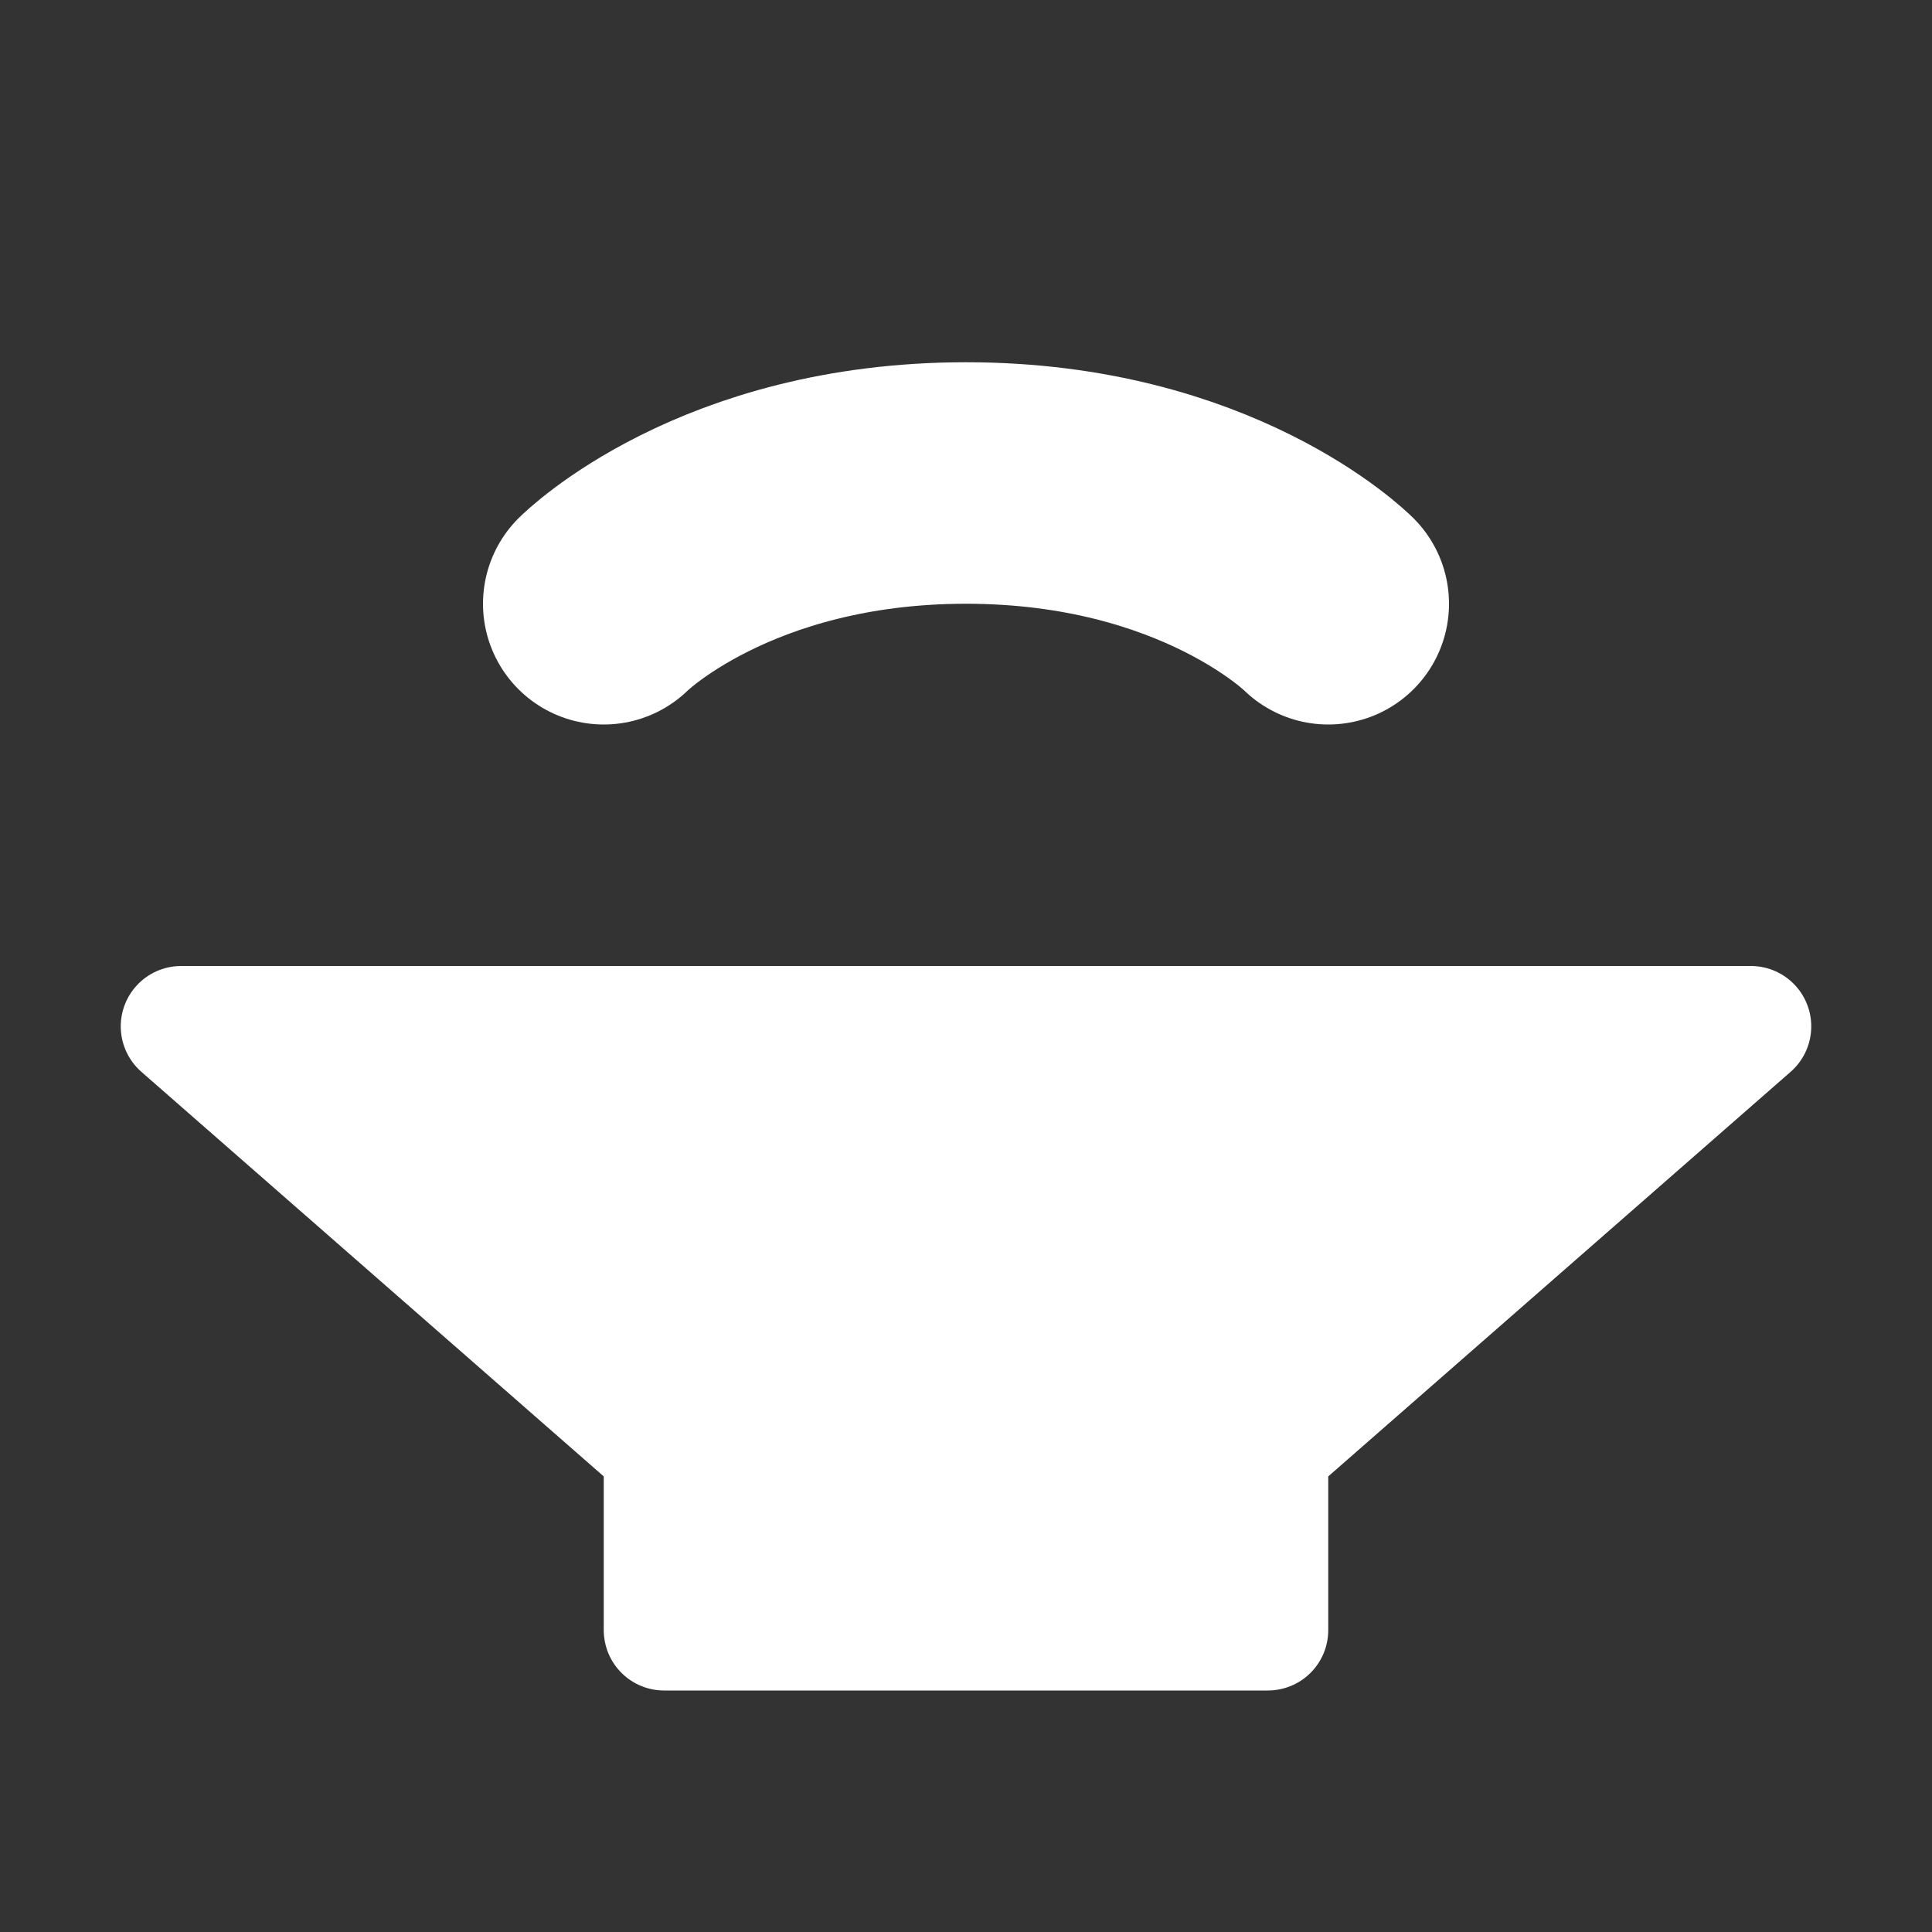 <svg xmlns="http://www.w3.org/2000/svg" width="16" height="16" version="1.1">
 <rect width="100%" height="100%" fill="#333333" stroke="none"/>
 <defs>
  <style id="current-color-scheme" type="text/css">
   .ColorScheme-Text { color:#ffffff; } .ColorScheme-Highlight { color:#4285f4; } .ColorScheme-NeutralText { color:#ff9800; } .ColorScheme-PositiveText { color:#4caf50; } .ColorScheme-NegativeText { color:#f44336; }
  </style>
 </defs>
 <path style="fill:currentColor;stroke:currentColor;stroke-width:1px;stroke-linejoin:round" class="ColorScheme-Text" d="M 1.5,8.5 H 14.5 L 10.5,12 V 13.5 H 5.5 V 12 Z"/>
 <path style="fill:none;stroke:currentColor;stroke-width:2;stroke-linecap:round" class="ColorScheme-Text" d="M 5,5 C 5,5 6,4 8,4 10,4 11,5 11,5"/>
</svg>

